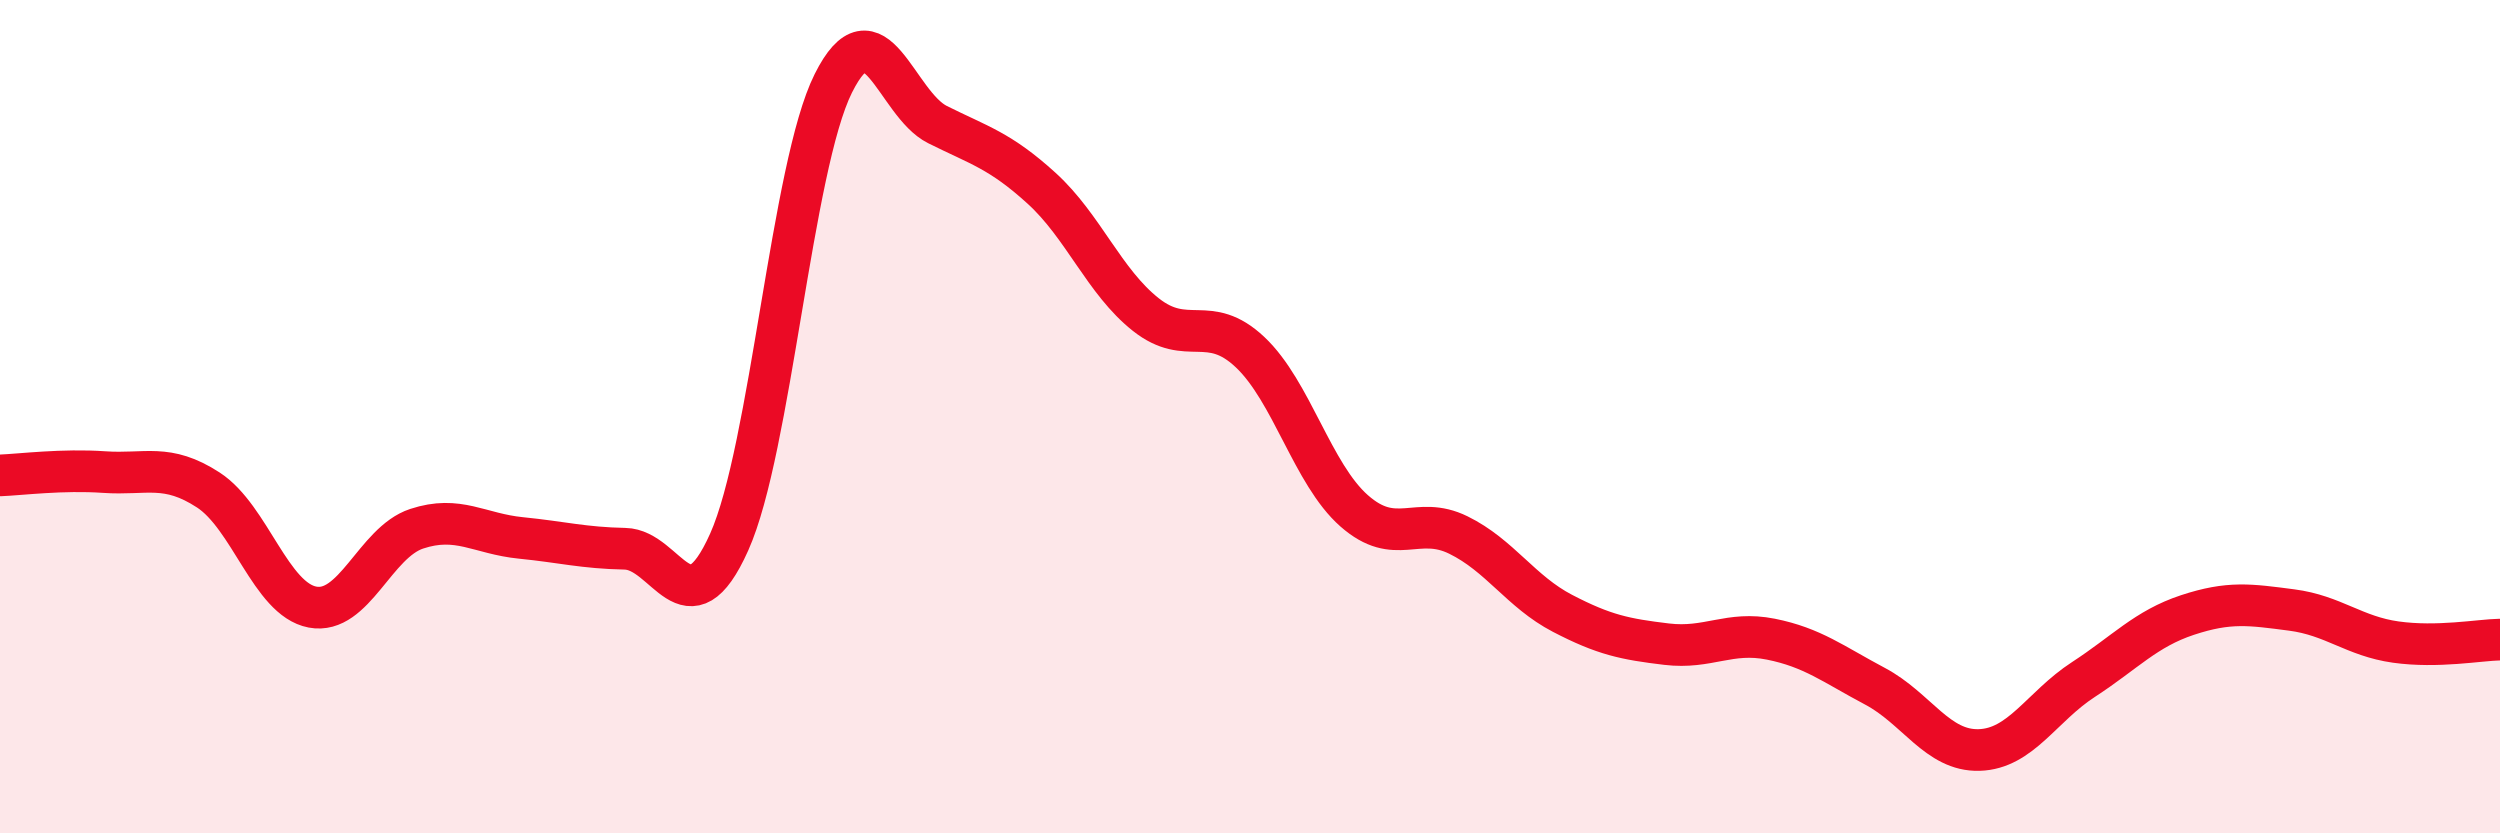
    <svg width="60" height="20" viewBox="0 0 60 20" xmlns="http://www.w3.org/2000/svg">
      <path
        d="M 0,11.41 C 0.5,11.39 1.5,11.26 2.5,11.33 C 3.5,11.4 4,11.11 5,11.76 C 6,12.41 6.5,14.38 7.5,14.57 C 8.5,14.76 9,13.02 10,12.69 C 11,12.36 11.5,12.81 12.5,12.91 C 13.5,13.01 14,13.15 15,13.17 C 16,13.19 16.5,15.24 17.5,13.01 C 18.5,10.78 19,4 20,2 C 21,0 21.5,2.49 22.5,2.99 C 23.5,3.49 24,3.61 25,4.52 C 26,5.43 26.5,6.76 27.5,7.55 C 28.5,8.34 29,7.51 30,8.45 C 31,9.39 31.5,11.38 32.5,12.26 C 33.5,13.14 34,12.35 35,12.84 C 36,13.33 36.5,14.2 37.5,14.72 C 38.5,15.24 39,15.34 40,15.46 C 41,15.58 41.5,15.14 42.5,15.34 C 43.5,15.54 44,15.94 45,16.47 C 46,17 46.5,18.03 47.5,18 C 48.5,17.97 49,16.96 50,16.31 C 51,15.66 51.5,15.09 52.5,14.76 C 53.5,14.43 54,14.51 55,14.64 C 56,14.77 56.5,15.27 57.5,15.41 C 58.5,15.55 59.5,15.36 60,15.35L60 20L0 20Z"
        fill="#EB0A25"
        opacity="0.1"
        stroke-linecap="round"
        stroke-linejoin="round"
      />
      <path
        d="M 0,11.41 C 0.5,11.39 1.5,11.26 2.5,11.33 C 3.5,11.4 4,11.11 5,11.76 C 6,12.41 6.5,14.38 7.5,14.57 C 8.5,14.76 9,13.02 10,12.69 C 11,12.36 11.5,12.81 12.5,12.91 C 13.5,13.01 14,13.15 15,13.17 C 16,13.19 16.5,15.24 17.5,13.01 C 18.5,10.78 19,4 20,2 C 21,0 21.5,2.49 22.5,2.99 C 23.5,3.49 24,3.61 25,4.52 C 26,5.43 26.5,6.76 27.5,7.55 C 28.5,8.34 29,7.51 30,8.45 C 31,9.39 31.5,11.38 32.5,12.26 C 33.5,13.14 34,12.35 35,12.84 C 36,13.33 36.5,14.2 37.5,14.72 C 38.5,15.24 39,15.34 40,15.46 C 41,15.58 41.5,15.14 42.5,15.34 C 43.5,15.54 44,15.94 45,16.47 C 46,17 46.5,18.03 47.5,18 C 48.5,17.97 49,16.96 50,16.31 C 51,15.66 51.5,15.09 52.5,14.76 C 53.5,14.43 54,14.51 55,14.64 C 56,14.77 56.5,15.27 57.5,15.41 C 58.5,15.55 59.5,15.36 60,15.35"
        stroke="#EB0A25"
        stroke-width="1"
        fill="none"
        stroke-linecap="round"
        stroke-linejoin="round"
      />
    </svg>
  